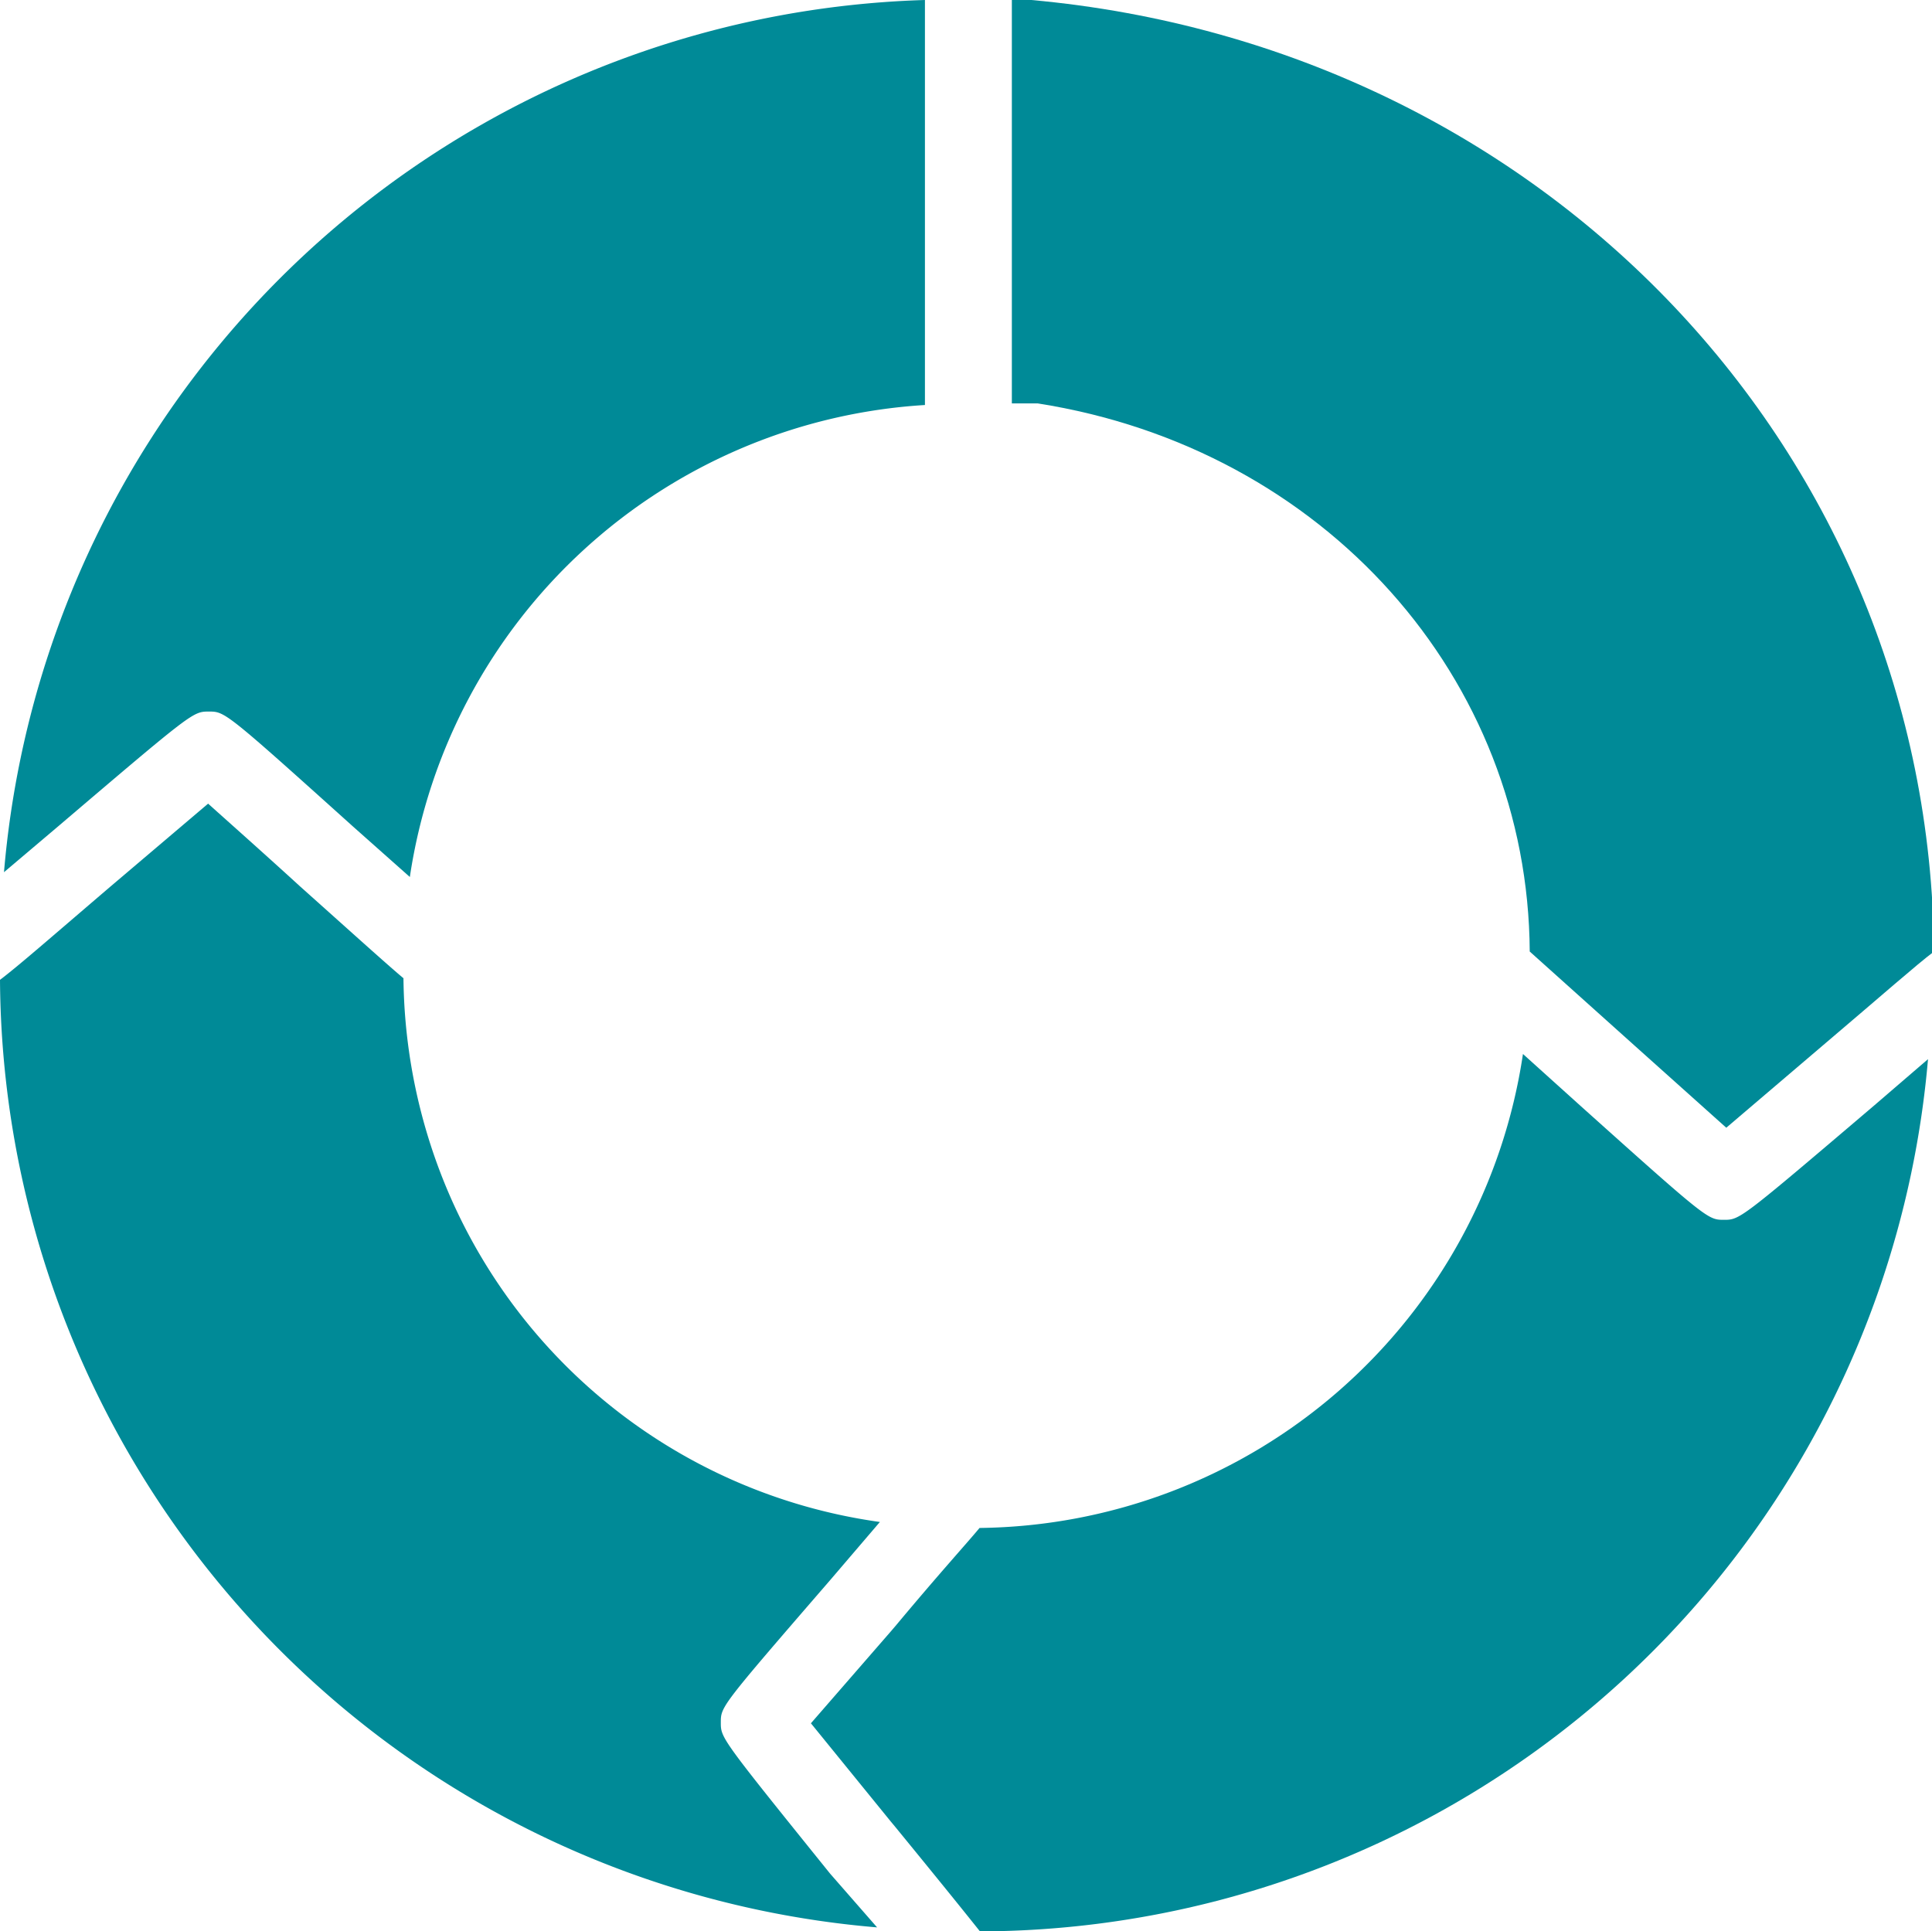 <svg xmlns="http://www.w3.org/2000/svg" viewBox="0 0 48.46 48.45"><defs><style>.cls-1{fill:none;}.cls-2{fill:#008a97;}</style></defs><g id="Layer_2" data-name="Layer 2"><g id="Layer_1-2" data-name="Layer 1"><path class="cls-1" d="M21.7,46.44l-.1-.11.31.38Z"/><path class="cls-2" d="M18.08,43.21c0-.4,0-.4,2.75-3.58l1.24-1.45a13.85,13.85,0,0,1-11.22-9.31,14.05,14.05,0,0,1-.73-4.33c-.44-.37-1.19-1.05-2.6-2.31-.82-.75-1.72-1.55-2.3-2.07L2.77,22.24c-1.52,1.3-2.32,2-2.77,2.34A24,24,0,0,0,22,48.35L20.82,47C18.08,43.6,18.08,43.6,18.08,43.21Z"/><path class="cls-2" d="M47,27.74c-3.36,2.86-3.36,2.86-3.76,2.86s-.41,0-3.62-2.88l-1.42-1.28A13.94,13.94,0,0,1,24.57,38.33c-.35.42-1,1.13-2.11,2.46l-.12.14-2,2.3,2,2.46.1.12c1.17,1.43,1.79,2.2,2.14,2.64A23.93,23.93,0,0,0,48.36,26.57Z"/><path class="cls-2" d="M.1,21.88l1.37-1.16c3.37-2.87,3.37-2.87,3.77-2.87s.41,0,3.61,2.88L10.28,22A13.92,13.92,0,0,1,23.2,10.16V0A23.9,23.9,0,0,0,.1,21.88Z"/><path class="cls-2" d="M25.87,0h-.49l0,10.12.65,0c7.2,1.13,12.3,6.9,12.34,13.75L41,26.23l2.3,2.06,2.44-2.08c1.52-1.29,2.32-2,2.77-2.34C48.4,11.36,38.76,1.17,25.87,0Z"/></g></g></svg>